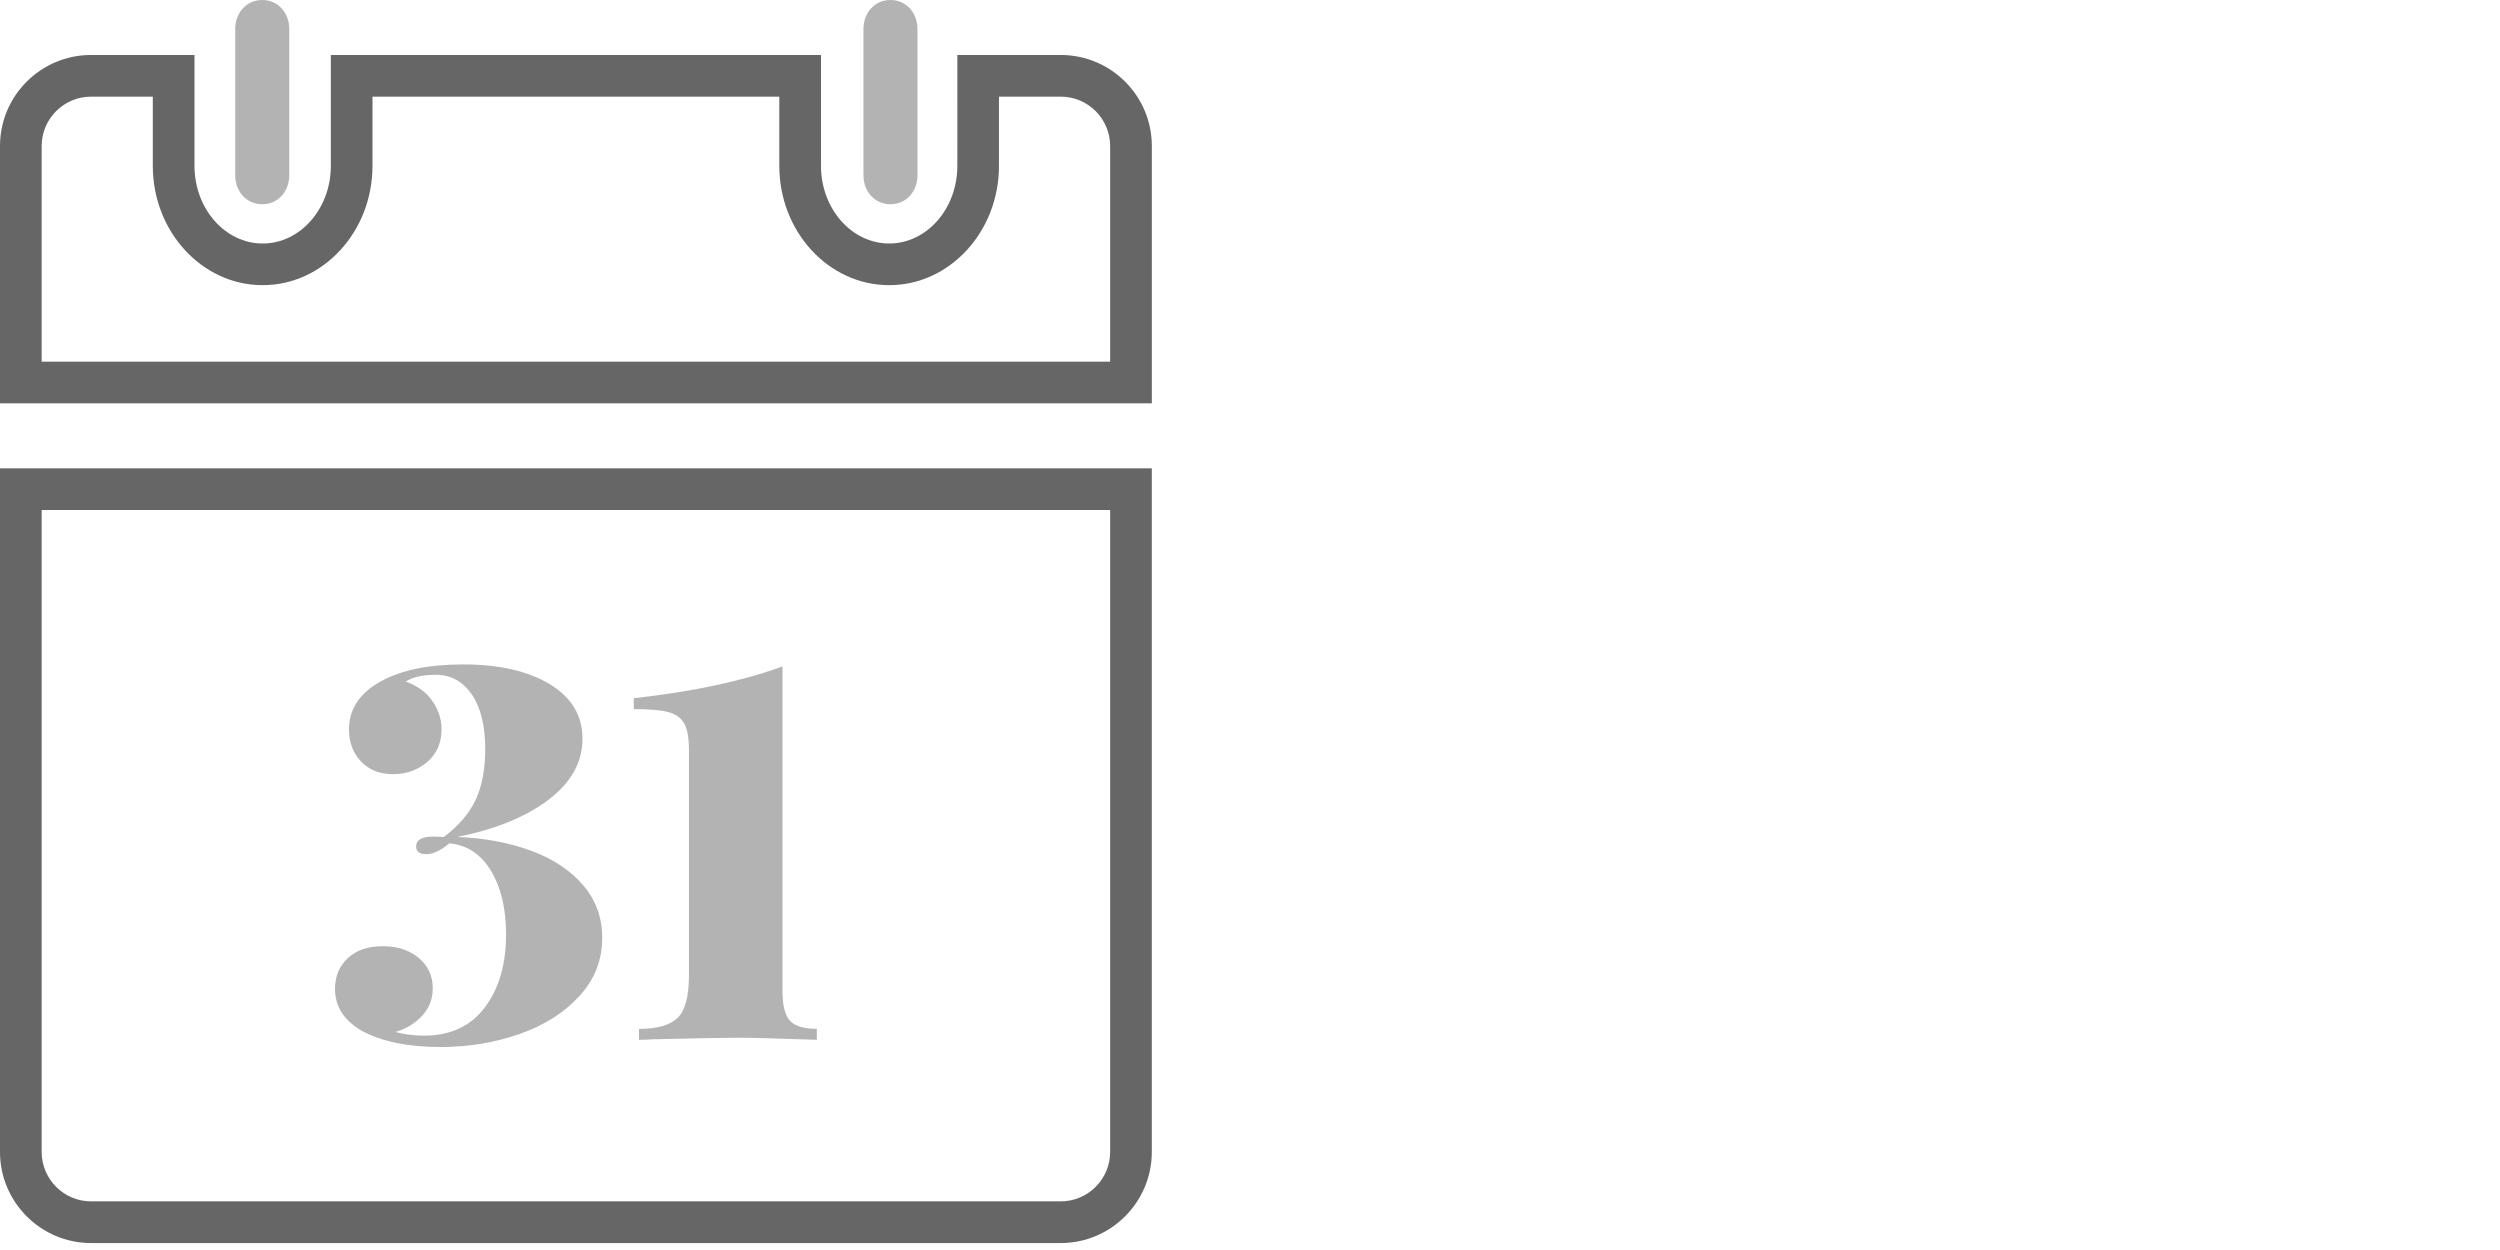 <?xml version="1.0" encoding="utf-8"?>
<!-- Generator: Adobe Illustrator 15.0.0, SVG Export Plug-In  -->
<!DOCTYPE svg PUBLIC "-//W3C//DTD SVG 1.1//EN" "http://www.w3.org/Graphics/SVG/1.1/DTD/svg11.dtd">
<svg version="1.1"
	 xmlns="http://www.w3.org/2000/svg" xmlns:xlink="http://www.w3.org/1999/xlink" xmlns:a="http://ns.adobe.com/AdobeSVGViewerExtensions/3.0/"
	 x="0px" y="0px" width="90px" height="45px" viewBox="0 0 90 45" enable-background="new 0 0 90 45" xml:space="preserve">
<defs>
</defs>
<path fill="#666666" d="M41.465,14.521H0V5.256c0-1.808,1.471-3.277,3.279-3.277h3.723v3.993c0,1.541,1.101,2.794,2.454,2.794
	s2.454-1.253,2.454-2.794V1.979h17.646v3.993c0,1.541,1.102,2.794,2.455,2.794s2.453-1.253,2.453-2.794V1.979h3.723
	c1.809,0,3.279,1.47,3.279,3.277V14.521z M1.5,13.021h38.465V5.256c0-0.98-0.799-1.777-1.779-1.777h-2.223v2.493
	c0,2.368-1.773,4.294-3.953,4.294c-2.181,0-3.955-1.926-3.955-4.294V3.479H13.409v2.493c0,2.368-1.774,4.294-3.954,4.294
	S5.501,8.34,5.501,5.972V3.479H3.279C2.298,3.479,1.5,4.275,1.5,5.256V13.021z"/>
<path fill="#B3B3B3" d="M9.441,0C8.866,0,8.468,0.467,8.468,1.042v5.269c0,0.575,0.398,1.042,0.973,1.042
	c0.574,0,0.972-0.467,0.972-1.042V1.042C10.413,0.467,10.015,0,9.441,0z"/>
<path fill="#B3B3B3" d="M32.056,0c-0.573,0-0.972,0.467-0.972,1.042v5.269c0,0.575,0.398,1.042,0.972,1.042
	c0.574,0,0.973-0.467,0.973-1.042V1.042C33.028,0.467,32.63,0,32.056,0z"/>
<path fill="#666666" d="M38.186,44.75H3.279C1.471,44.75,0,43.279,0,41.471V16.86h41.465v24.61
	C41.465,43.279,39.994,44.75,38.186,44.75z M1.5,18.36v23.11c0,0.981,0.798,1.779,1.779,1.779h34.907
	c0.98,0,1.779-0.798,1.779-1.779V18.36H1.5z"/>
<path fill="#B3B3B3" d="M19.79,24.629c0.786,0.476,1.179,1.13,1.179,1.966c0,0.849-0.409,1.58-1.226,2.199
	c-0.818,0.617-1.912,1.063-3.285,1.337c0.986,0.037,1.875,0.206,2.667,0.497c0.792,0.293,1.417,0.709,1.873,1.245
	c0.455,0.536,0.682,1.166,0.682,1.89c0,0.8-0.274,1.498-0.823,2.097s-1.27,1.056-2.162,1.367s-1.837,0.466-2.835,0.466
	c-1.162,0-2.104-0.192-2.827-0.579c-0.649-0.375-0.973-0.879-0.973-1.515c0-0.449,0.153-0.818,0.458-1.104
	c0.305-0.287,0.726-0.432,1.263-0.432c0.524,0,0.955,0.141,1.292,0.421c0.336,0.28,0.506,0.646,0.506,1.095
	c0,0.388-0.13,0.719-0.385,0.992c-0.255,0.274-0.576,0.469-0.964,0.58c0.325,0.088,0.668,0.132,1.03,0.132
	c0.949,0,1.679-0.337,2.19-1.011c0.511-0.673,0.768-1.554,0.768-2.638c0-0.926-0.182-1.687-0.543-2.285
	c-0.363-0.6-0.861-0.929-1.498-0.991c-0.312,0.261-0.586,0.392-0.823,0.392c-0.251,0-0.374-0.093-0.374-0.279
	c0-0.237,0.211-0.356,0.637-0.356l0.355,0.018c0.522-0.386,0.903-0.825,1.141-1.317c0.236-0.494,0.355-1.107,0.355-1.845
	c0-0.849-0.162-1.506-0.486-1.975c-0.325-0.468-0.755-0.703-1.292-0.703c-0.474,0-0.836,0.082-1.085,0.243
	c0.423,0.15,0.745,0.386,0.962,0.703c0.22,0.319,0.329,0.658,0.329,1.02c0,0.486-0.172,0.877-0.515,1.171
	c-0.343,0.294-0.752,0.439-1.226,0.439c-0.487,0-0.874-0.153-1.162-0.459c-0.287-0.306-0.43-0.689-0.43-1.151
	c0-0.734,0.388-1.316,1.161-1.739c0.736-0.4,1.715-0.601,2.939-0.601C17.96,23.917,19.003,24.154,19.79,24.629z"/>
<path fill="#B3B3B3" d="M28.17,35.692c0,0.511,0.092,0.863,0.271,1.057c0.182,0.192,0.504,0.29,0.965,0.29v0.393
	c-1.448-0.049-2.39-0.074-2.826-0.074c-0.487,0-1.517,0.02-3.088,0.056c-0.125,0.013-0.287,0.019-0.488,0.019v-0.393
	c0.662,0,1.127-0.136,1.396-0.403c0.268-0.268,0.402-0.77,0.402-1.506v-8.144c0-0.435-0.06-0.754-0.177-0.953
	c-0.119-0.2-0.313-0.334-0.582-0.403c-0.268-0.068-0.676-0.103-1.226-0.103v-0.393c2.134-0.237,3.919-0.617,5.353-1.144V35.692z"/>
</svg>
